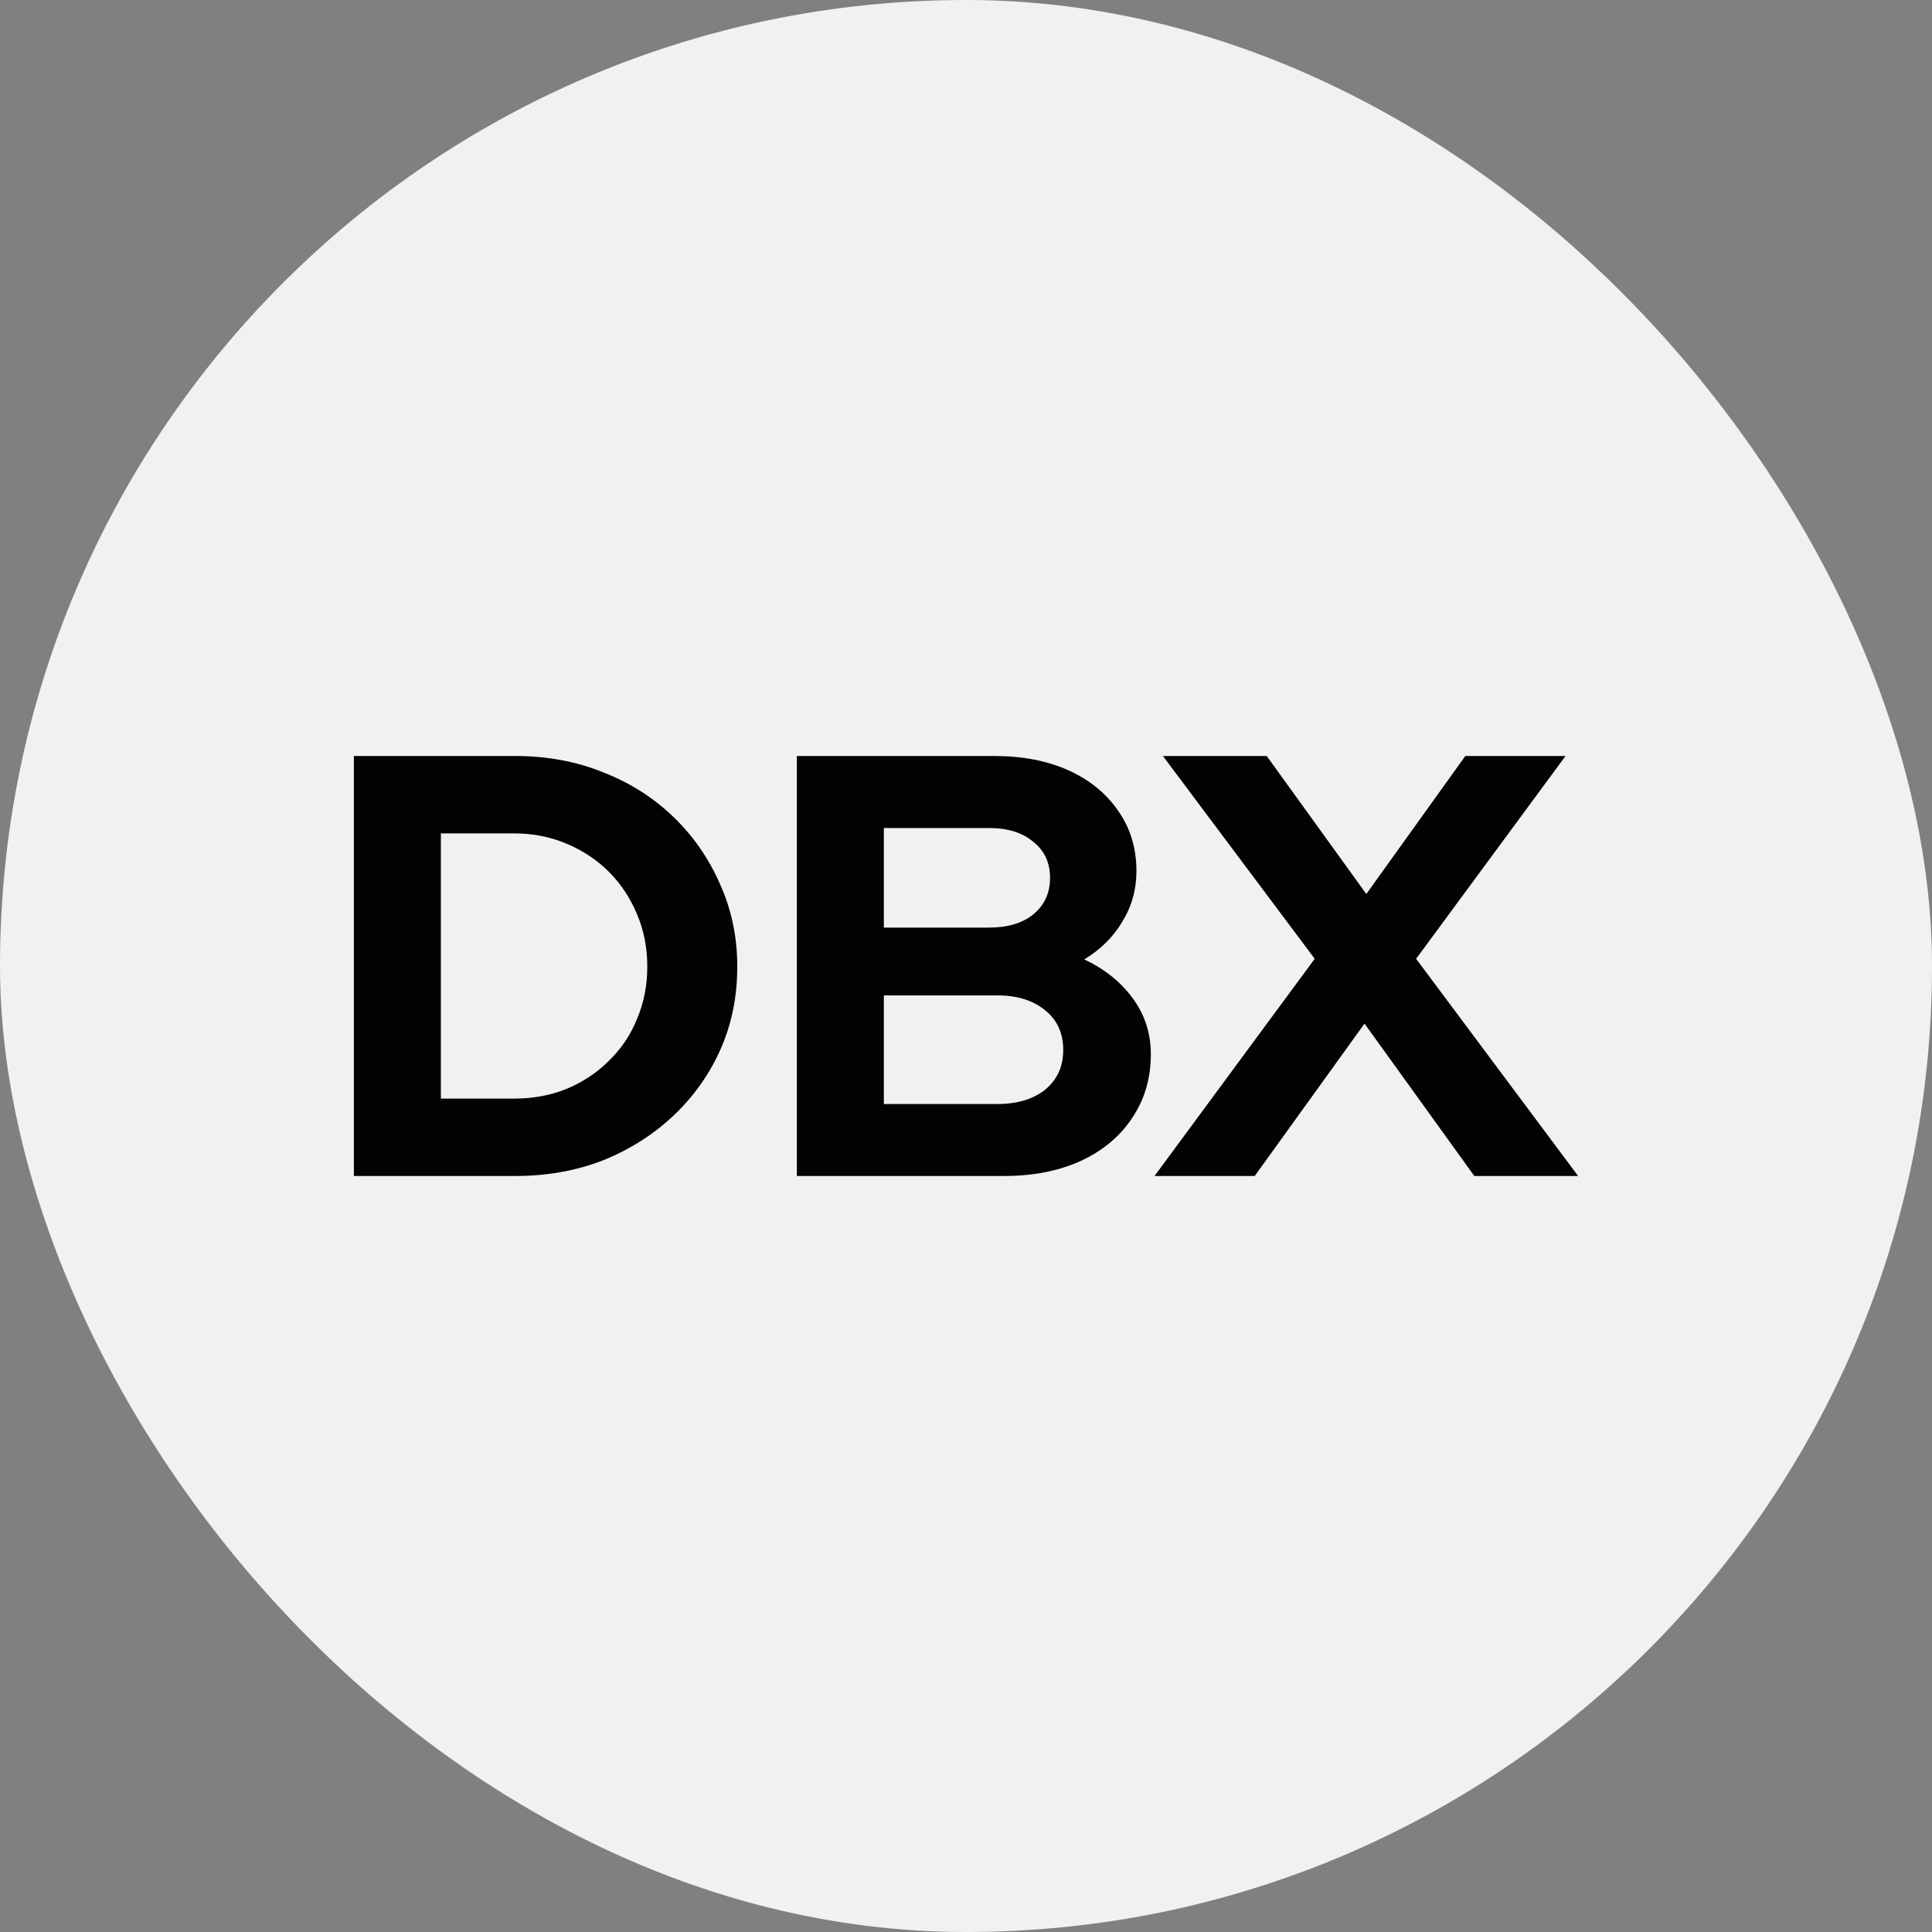 <svg width="202" height="202" viewBox="0 0 202 202" fill="none" xmlns="http://www.w3.org/2000/svg">
<rect x="0" y="0" width="202" height="202" fill="#808080" stroke="none"/>
<rect width="202" height="202" rx="101" fill="#F1F1F1"/>
<path d="M120.711 122.956L137.46 100.247L121.589 79.044H132.442L142.855 93.472L153.206 79.044H163.683L148.062 100.247L165 122.956H154.147L142.667 107.022L131.187 122.956H120.711Z" fill="#030303"/>
<path d="M83.314 122.956V79.044H103.953C106.922 79.044 109.515 79.546 111.732 80.549C113.948 81.553 115.684 82.975 116.939 84.815C118.193 86.613 118.821 88.704 118.821 91.088C118.821 93.012 118.319 94.79 117.315 96.421C116.353 98.01 115.036 99.306 113.363 100.31C115.496 101.314 117.19 102.673 118.444 104.388C119.699 106.102 120.326 108.047 120.326 110.222C120.326 112.731 119.678 114.948 118.381 116.871C117.127 118.795 115.328 120.301 112.986 121.388C110.686 122.434 108.01 122.956 104.957 122.956H83.314ZM92.41 96.985H103.388C105.354 96.985 106.901 96.525 108.031 95.605C109.202 94.643 109.787 93.368 109.787 91.778C109.787 90.189 109.202 88.934 108.031 88.014C106.901 87.052 105.354 86.572 103.388 86.572H92.41V96.985ZM92.41 115.429H104.267C106.358 115.429 108.031 114.927 109.285 113.923C110.54 112.877 111.167 111.497 111.167 109.783C111.167 108.026 110.54 106.646 109.285 105.642C108.031 104.597 106.358 104.074 104.267 104.074H92.41V115.429Z" fill="#030303"/>
<path d="M46.096 114.864H53.75C55.715 114.864 57.535 114.529 59.208 113.86C60.922 113.149 62.407 112.166 63.662 110.912C64.958 109.657 65.941 108.193 66.61 106.52C67.321 104.848 67.677 103.028 67.677 101.063C67.677 99.097 67.321 97.278 66.61 95.605C65.899 93.89 64.916 92.406 63.662 91.151C62.407 89.896 60.922 88.913 59.208 88.202C57.535 87.492 55.715 87.136 53.75 87.136H46.096V114.864ZM37 122.956V79.043H53.875C57.179 79.043 60.232 79.608 63.034 80.737C65.836 81.825 68.283 83.372 70.374 85.379C72.465 87.387 74.096 89.729 75.267 92.406C76.48 95.082 77.086 97.968 77.086 101.063C77.086 104.199 76.501 107.085 75.33 109.72C74.159 112.355 72.507 114.676 70.374 116.683C68.283 118.649 65.836 120.196 63.034 121.325C60.232 122.413 57.179 122.956 53.875 122.956H37Z" fill="#030303"/>
</svg>
